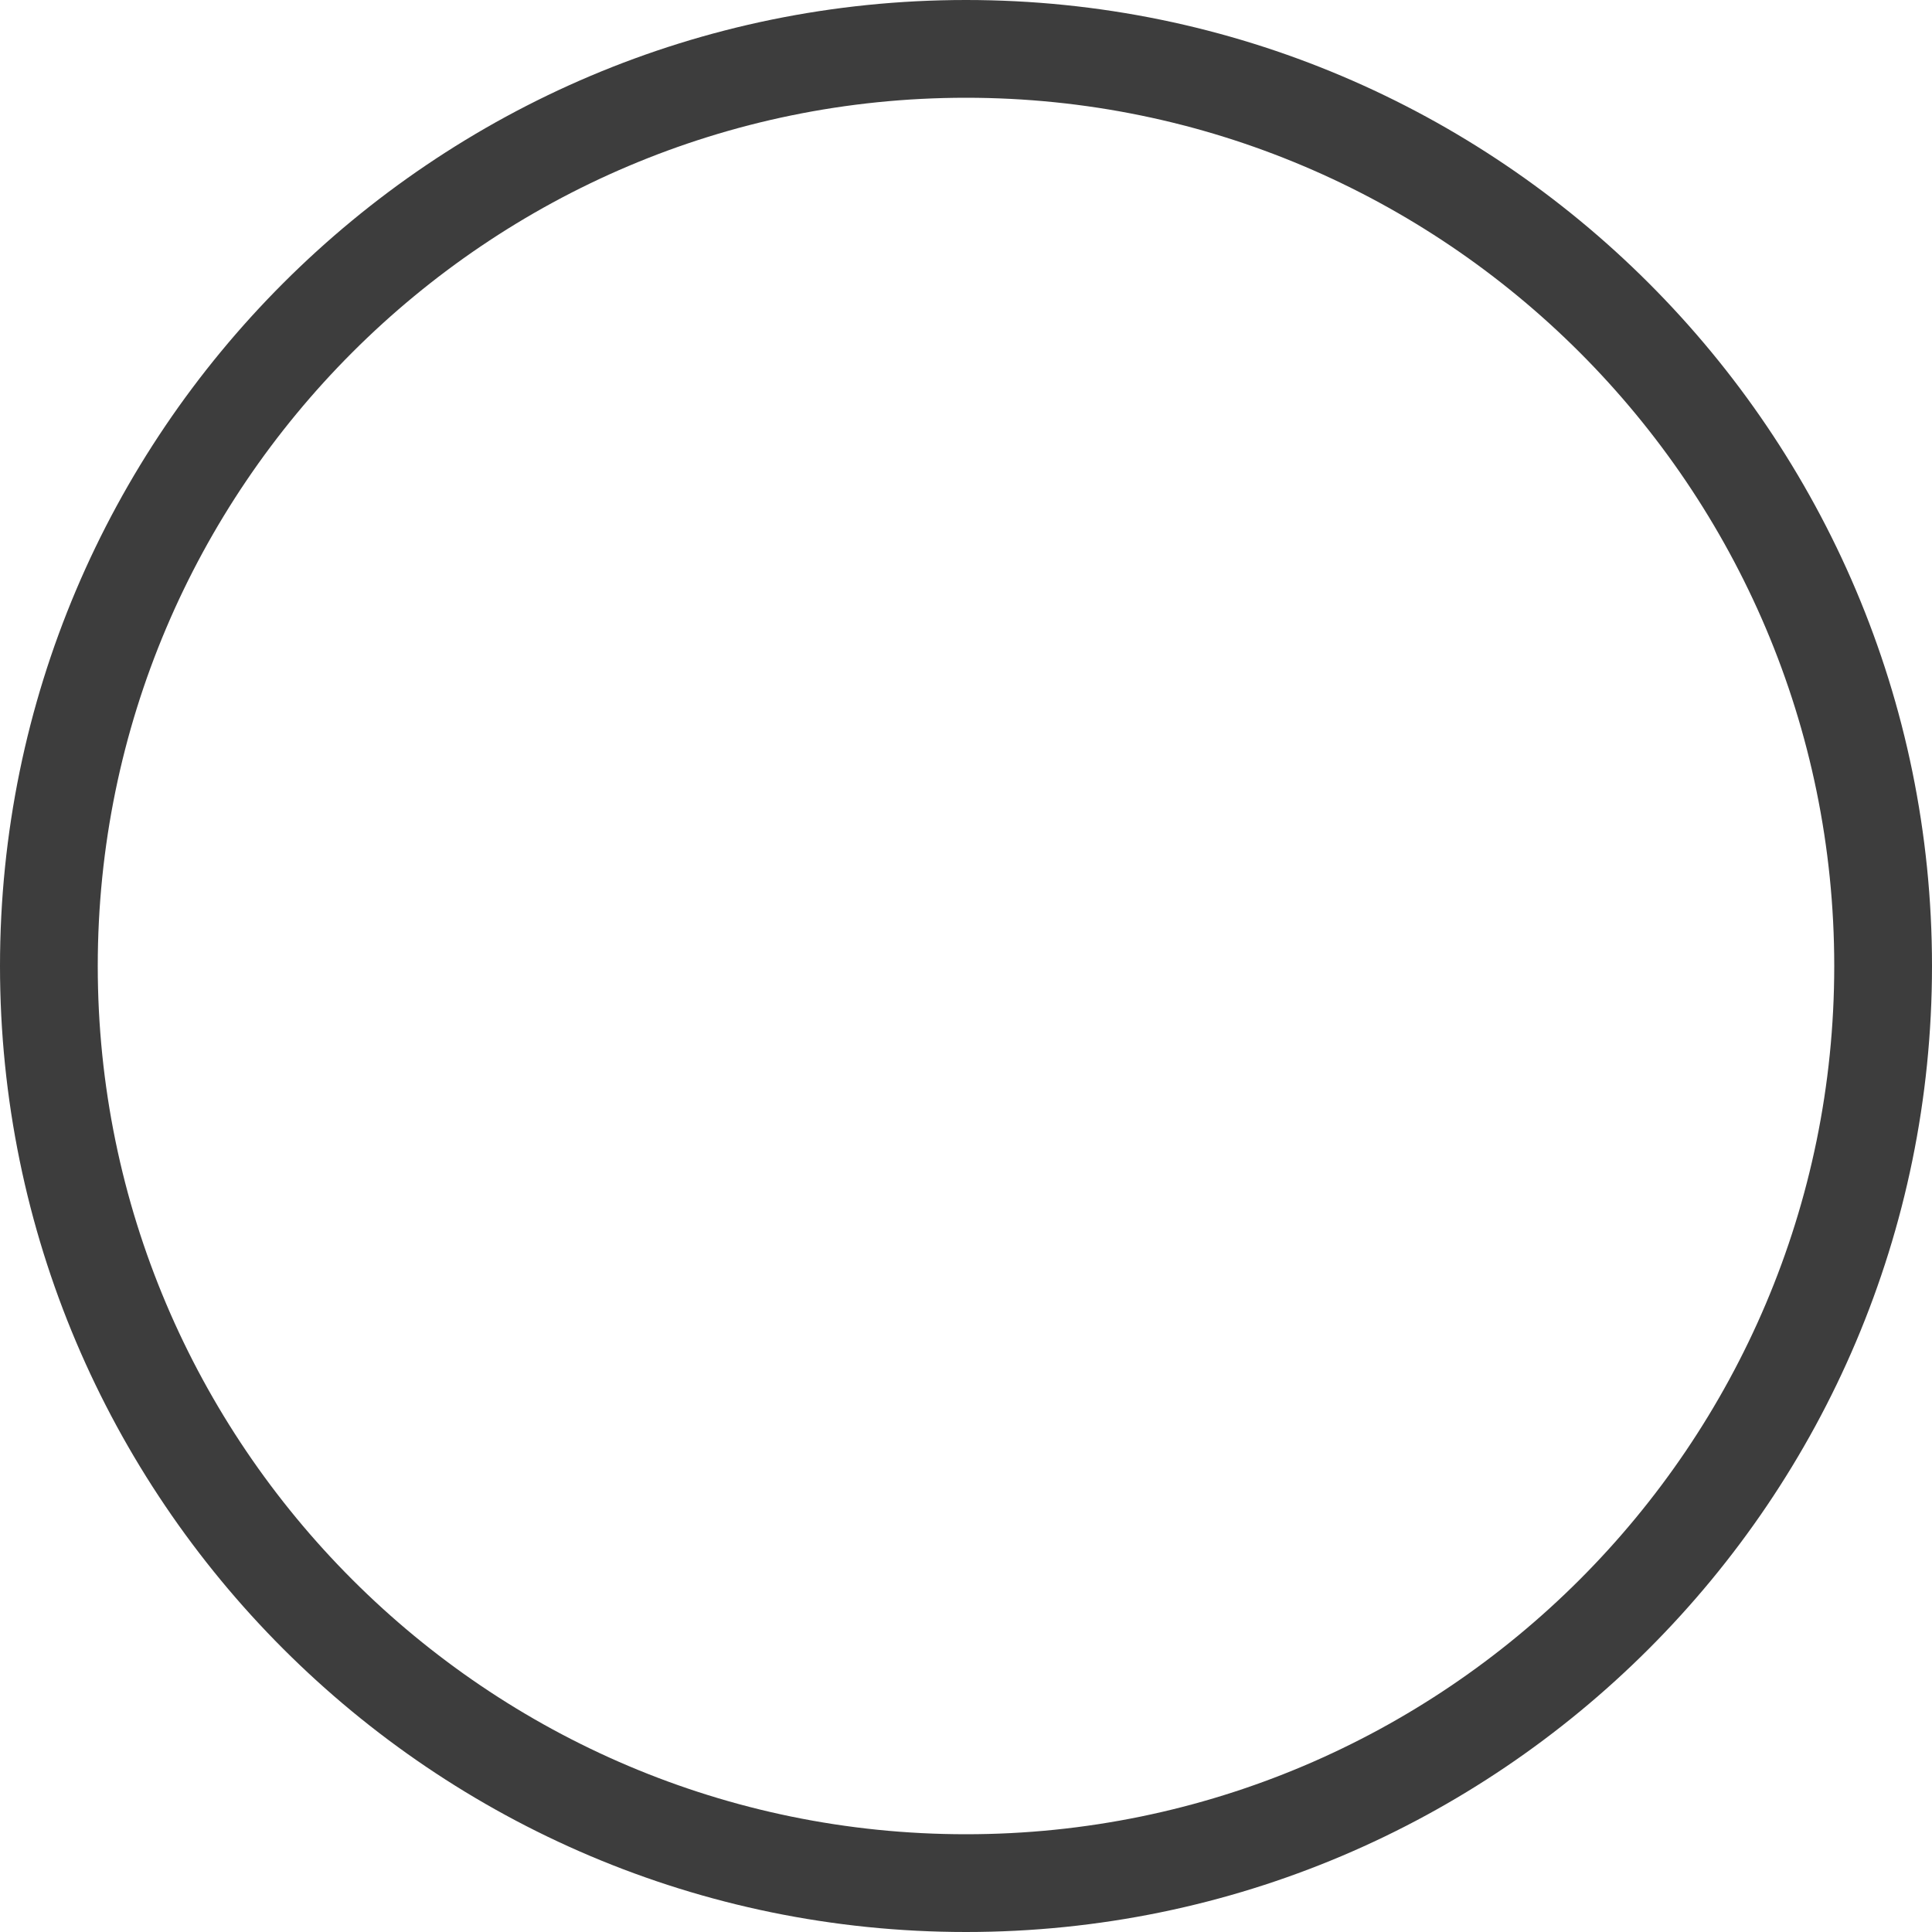 <svg xmlns="http://www.w3.org/2000/svg" id="Ebene_1" viewBox="0 0 500 500"><defs><style>      .st0 {        fill: none;      }      .st1 {        fill: #3d3d3d;      }    </style></defs><g id="Ellipse_3"><circle class="st0" cx="250" cy="250" r="250"></circle><path class="st1" d="M250,500C112.1,500,0,387.9,0,250S112.1,0,250,0s250,112.1,250,250-112.1,250-250,250ZM250,25.3C126.1,25.3,25.3,126.1,25.3,250s100.8,224.7,224.7,224.7,224.7-100.8,224.7-224.7S373.9,25.3,250,25.3Z"></path></g></svg>